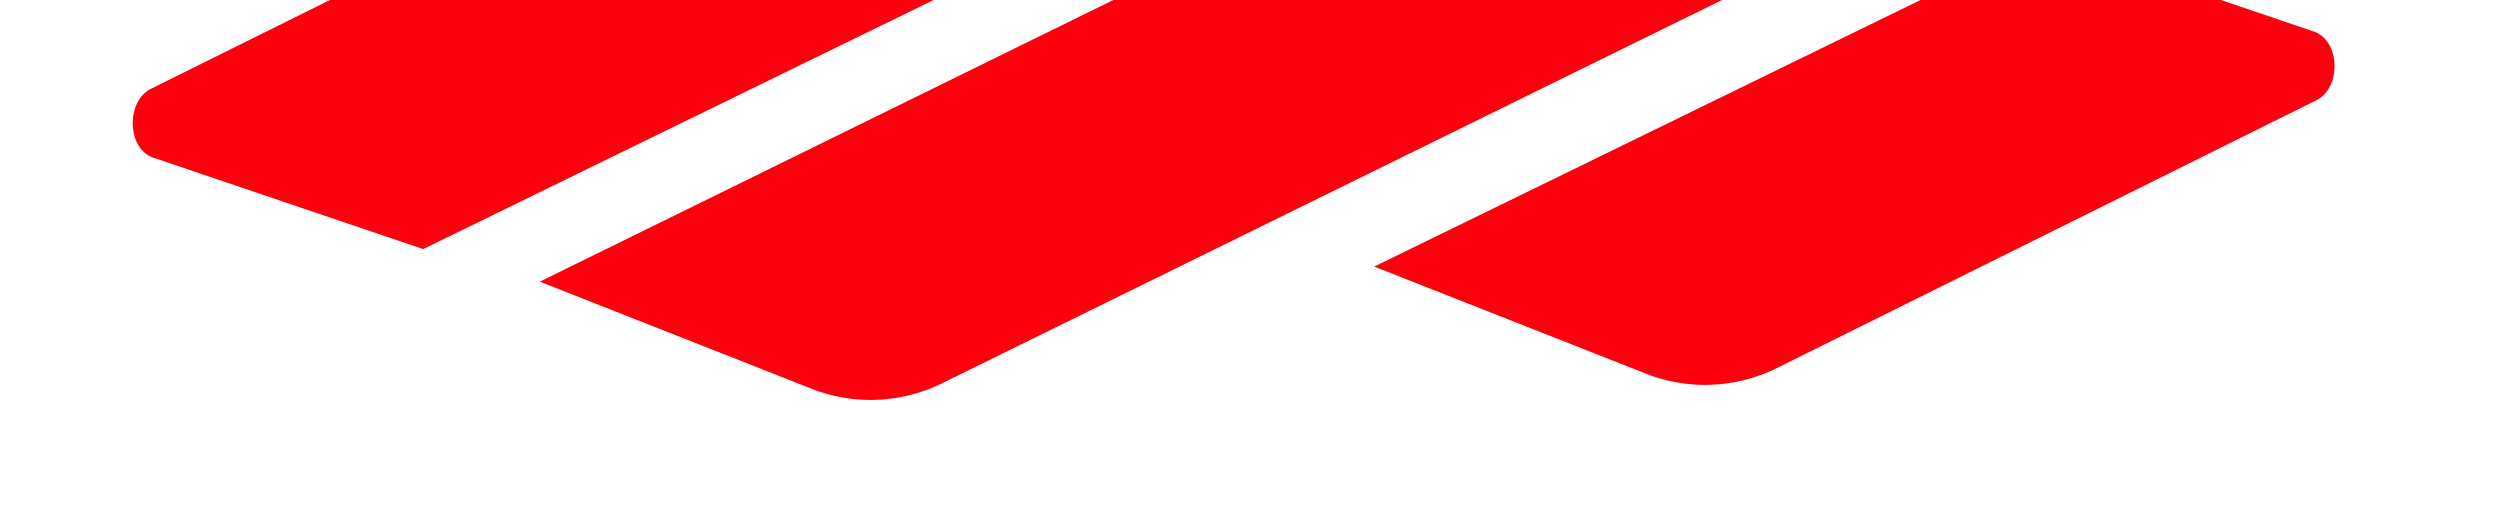 <svg xmlns="http://www.w3.org/2000/svg" xmlns:xlink="http://www.w3.org/1999/xlink" width="340" height="71" viewBox="0 0 340 71">
  <defs>
    <clipPath id="clip-path">
      <rect id="Rectángulo_349" data-name="Rectángulo 349" width="340" height="71" transform="translate(2912 -735)" fill="#fff" stroke="#707070" stroke-width="1"/>
    </clipPath>
    <filter id="Trazado_581" x="3.049" y="-44.949" width="329.447" height="114.34" filterUnits="userSpaceOnUse">
      <feOffset dy="3" input="SourceAlpha"/>
      <feGaussianBlur stdDeviation="5" result="blur"/>
      <feFlood flood-opacity="0.502"/>
      <feComposite operator="in" in2="blur"/>
      <feComposite in="SourceGraphic"/>
    </filter>
  </defs>
  <g id="Enmascarar_grupo_4" data-name="Enmascarar grupo 4" transform="translate(-2912 735)" clip-path="url(#clip-path)">
    <g id="Grupo_733" data-name="Grupo 733" transform="translate(2930.049 -767.949)">
      <g transform="matrix(1, 0, 0, 1, -18.05, 32.95)" filter="url(#Trazado_581)">
        <path id="Trazado_581-2" data-name="Trazado 581" d="M-18.2-29.407-54.887-41.835c-3.6-1.19-3.773-7.659-.341-9.361L18.489-87.788a21.747,21.747,0,0,1,16.964-.766L72.831-73.828Zm220.378-42.04,36.679,12.428c3.691,1.19,3.861,7.66.437,9.36L165.578-13.066a22.013,22.013,0,0,1-17.06.766L111.14-27.026Zm-15.52-5.7L149.29-91.87a21.77,21.77,0,0,0-16.973.766L-2.338-24.977,35.03-10.255a21.974,21.974,0,0,0,17.06-.766Z" transform="translate(75.75 60.28)" fill="#fd000d"/>
      </g>
    </g>
  </g>
</svg>
